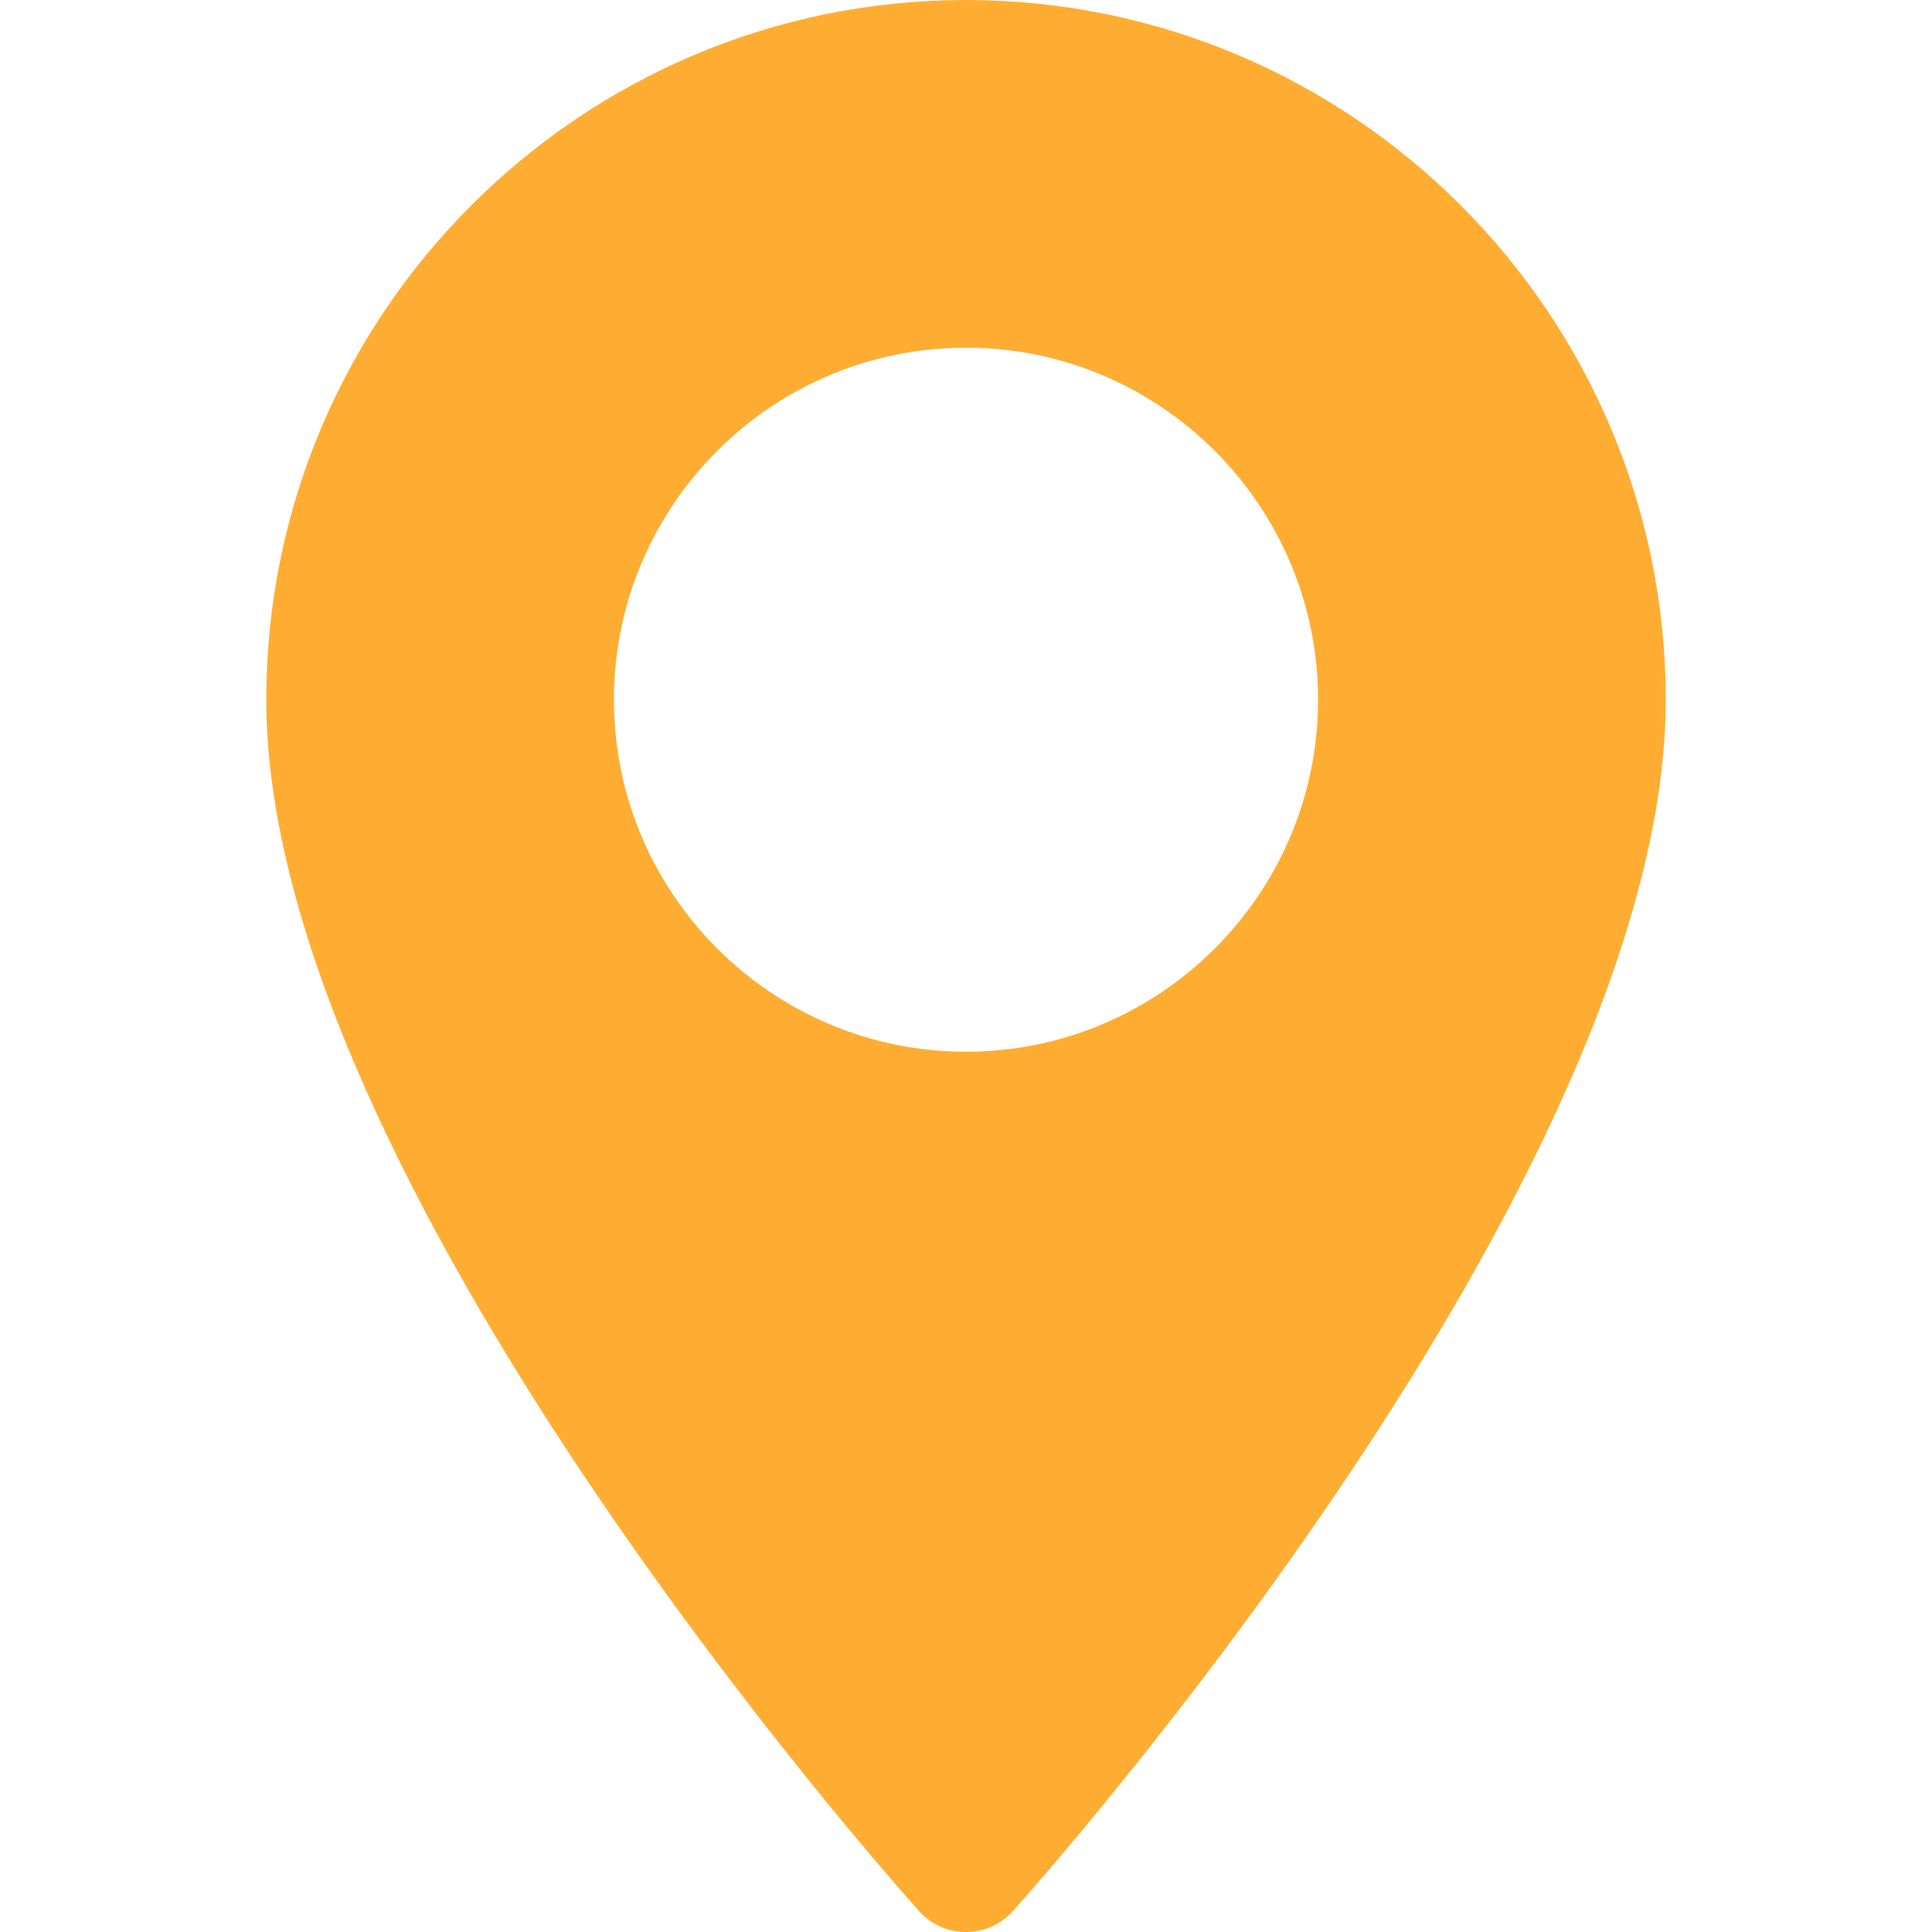 <svg width="22" height="22" viewBox="0 0 22 22" fill="none" xmlns="http://www.w3.org/2000/svg">
<path d="M11 0C6.607 0 3.032 3.574 3.032 7.968C3.032 13.42 10.163 21.424 10.466 21.762C10.751 22.08 11.249 22.079 11.534 21.762C11.837 21.424 18.968 13.42 18.968 7.968C18.968 3.574 15.393 0 11 0ZM11 11.976C8.79 11.976 6.991 10.178 6.991 7.968C6.991 5.757 8.79 3.959 11 3.959C13.21 3.959 15.009 5.757 15.009 7.968C15.009 10.178 13.21 11.976 11 11.976Z" fill="#FFAD32"/>
</svg>
